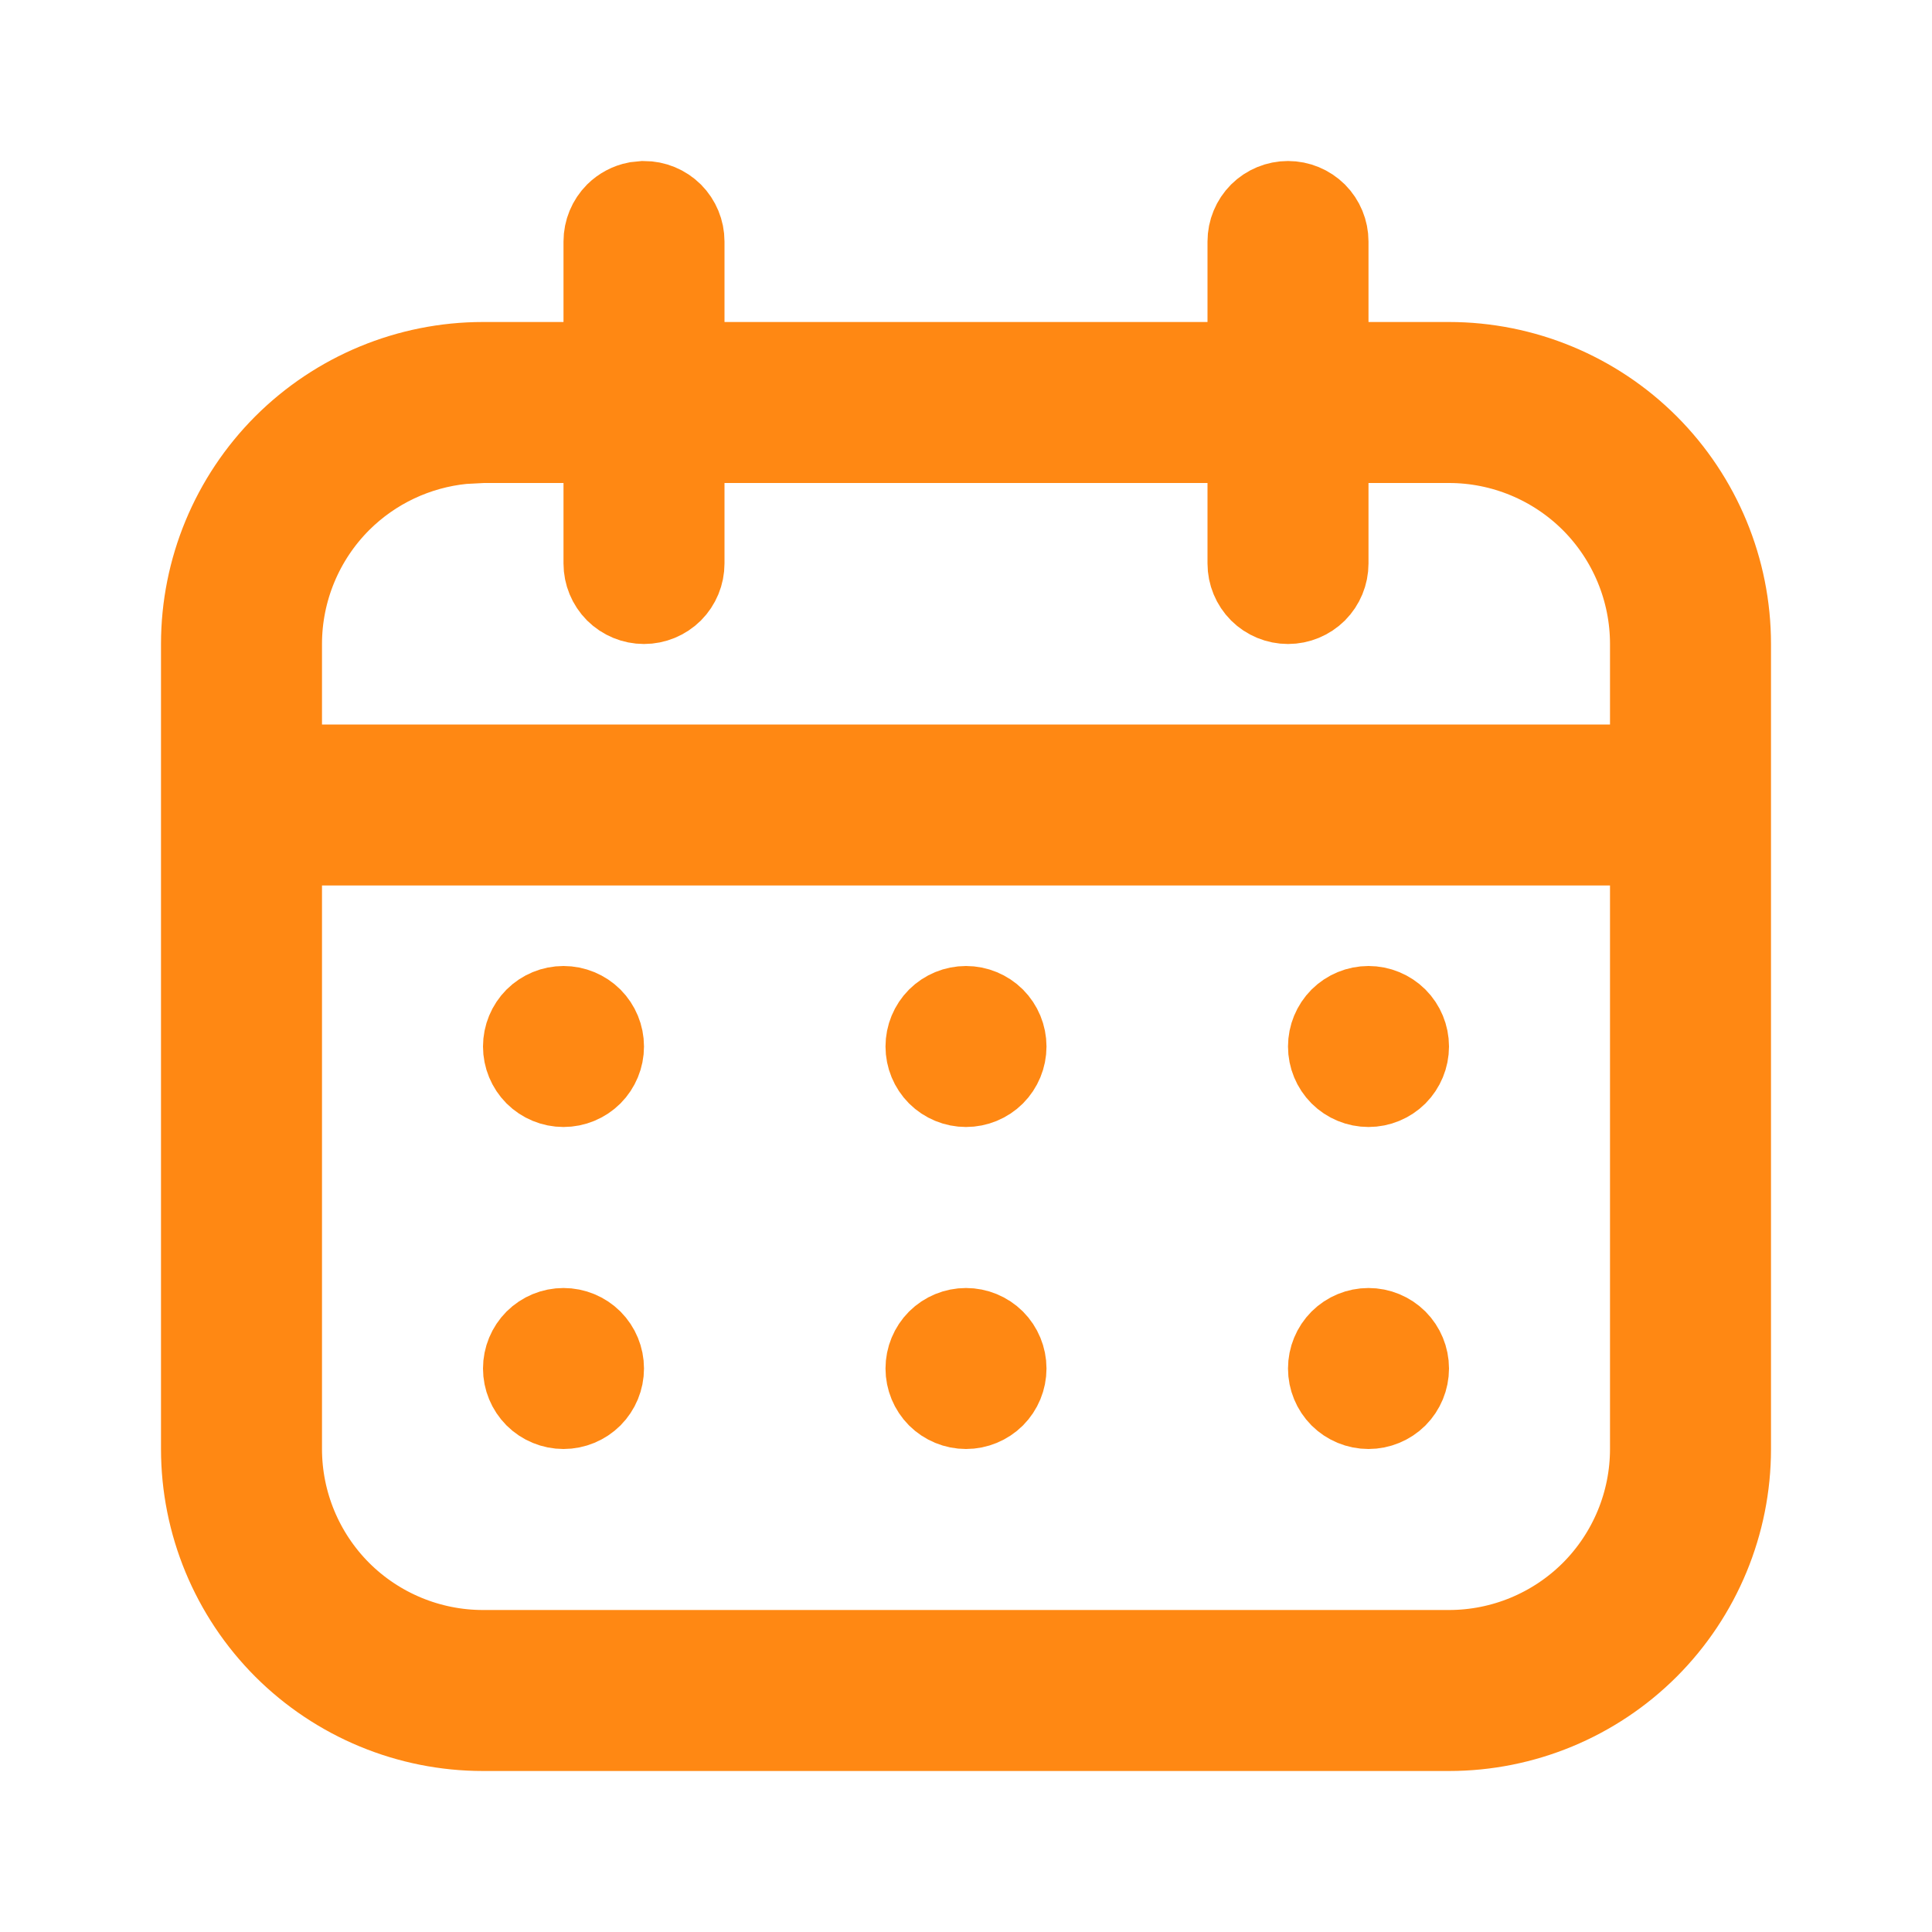 <?xml version="1.0" encoding="UTF-8"?> <svg xmlns="http://www.w3.org/2000/svg" width="24" height="24" viewBox="0 0 24 24" fill="none"><path d="M6 4.5H18C18.928 4.5 19.818 4.869 20.475 5.525C21.131 6.182 21.5 7.072 21.5 8V18C21.5 18.928 21.131 19.818 20.475 20.475C19.818 21.131 18.928 21.5 18 21.5H6C5.072 21.5 4.182 21.131 3.525 20.475C2.869 19.818 2.5 18.928 2.5 18V8C2.5 7.072 2.869 6.182 3.525 5.525C4.182 4.869 5.072 4.5 6 4.5ZM5.753 5.513C5.181 5.57 4.643 5.822 4.232 6.232C3.764 6.701 3.5 7.337 3.5 8V18C3.5 18.663 3.764 19.299 4.232 19.768C4.701 20.236 5.337 20.5 6 20.5H18C18.663 20.5 19.299 20.236 19.768 19.768C20.236 19.299 20.5 18.663 20.5 18V8C20.5 7.337 20.236 6.701 19.768 6.232C19.299 5.764 18.663 5.5 18 5.5H6L5.753 5.513Z" fill="#FF8813" stroke="#FF8813"></path><path d="M4 9.5H20C20.133 9.5 20.26 9.553 20.354 9.646C20.447 9.74 20.5 9.867 20.5 10C20.5 10.133 20.447 10.26 20.354 10.354C20.26 10.447 20.133 10.5 20 10.5H4C3.867 10.5 3.74 10.447 3.646 10.354C3.553 10.26 3.5 10.133 3.5 10C3.5 9.867 3.553 9.74 3.646 9.646C3.74 9.553 3.867 9.5 4 9.5ZM8 2.5C8.133 2.5 8.26 2.553 8.354 2.646C8.447 2.74 8.5 2.867 8.5 3V7C8.5 7.133 8.447 7.26 8.354 7.354C8.26 7.447 8.133 7.5 8 7.5C7.867 7.5 7.74 7.447 7.646 7.354C7.553 7.26 7.5 7.133 7.5 7V3C7.5 2.867 7.553 2.74 7.646 2.646C7.717 2.576 7.806 2.529 7.902 2.51L8 2.5ZM16 2.5C16.133 2.5 16.26 2.553 16.354 2.646C16.447 2.74 16.5 2.867 16.5 3V7C16.5 7.133 16.447 7.26 16.354 7.354C16.26 7.447 16.133 7.5 16 7.5C15.867 7.5 15.74 7.447 15.646 7.354C15.553 7.26 15.5 7.133 15.5 7V3C15.5 2.867 15.553 2.74 15.646 2.646C15.74 2.553 15.867 2.5 16 2.5Z" fill="#FF8813" stroke="#FF8813"></path><path d="M7 16.5C7.133 16.5 7.26 16.553 7.354 16.646C7.447 16.74 7.5 16.867 7.5 17C7.5 17.133 7.447 17.26 7.354 17.354C7.26 17.447 7.133 17.5 7 17.5C6.867 17.5 6.74 17.447 6.646 17.354C6.553 17.26 6.5 17.133 6.5 17C6.5 16.867 6.553 16.74 6.646 16.646C6.74 16.553 6.867 16.5 7 16.5ZM12 16.5C12.133 16.5 12.26 16.553 12.354 16.646C12.447 16.74 12.5 16.867 12.5 17C12.5 17.133 12.447 17.26 12.354 17.354C12.26 17.447 12.133 17.5 12 17.5C11.867 17.5 11.74 17.447 11.646 17.354C11.553 17.26 11.5 17.133 11.5 17C11.5 16.867 11.553 16.74 11.646 16.646C11.74 16.553 11.867 16.5 12 16.5ZM17 16.5C17.133 16.5 17.26 16.553 17.354 16.646C17.447 16.74 17.5 16.867 17.5 17C17.5 17.133 17.447 17.26 17.354 17.354C17.26 17.447 17.133 17.5 17 17.5C16.867 17.5 16.74 17.447 16.646 17.354C16.553 17.26 16.5 17.133 16.5 17C16.5 16.867 16.553 16.74 16.646 16.646C16.74 16.553 16.867 16.5 17 16.5ZM7 12.5C7.133 12.5 7.26 12.553 7.354 12.646C7.447 12.74 7.5 12.867 7.5 13C7.5 13.133 7.447 13.26 7.354 13.354C7.26 13.447 7.133 13.5 7 13.5C6.867 13.5 6.74 13.447 6.646 13.354C6.553 13.26 6.5 13.133 6.5 13C6.5 12.867 6.553 12.74 6.646 12.646C6.74 12.553 6.867 12.5 7 12.5ZM12 12.5C12.133 12.5 12.26 12.553 12.354 12.646C12.447 12.74 12.5 12.867 12.5 13C12.5 13.133 12.447 13.26 12.354 13.354C12.26 13.447 12.133 13.5 12 13.5C11.867 13.5 11.74 13.447 11.646 13.354C11.553 13.26 11.5 13.133 11.5 13C11.5 12.867 11.553 12.74 11.646 12.646C11.74 12.553 11.867 12.5 12 12.5ZM17 12.5C17.133 12.5 17.26 12.553 17.354 12.646C17.447 12.74 17.5 12.867 17.5 13C17.5 13.133 17.447 13.26 17.354 13.354C17.26 13.447 17.133 13.5 17 13.5C16.867 13.5 16.74 13.447 16.646 13.354C16.553 13.26 16.5 13.133 16.5 13C16.5 12.867 16.553 12.74 16.646 12.646C16.74 12.553 16.867 12.5 17 12.5Z" fill="#FF8813" stroke="#FF8813"></path></svg> 